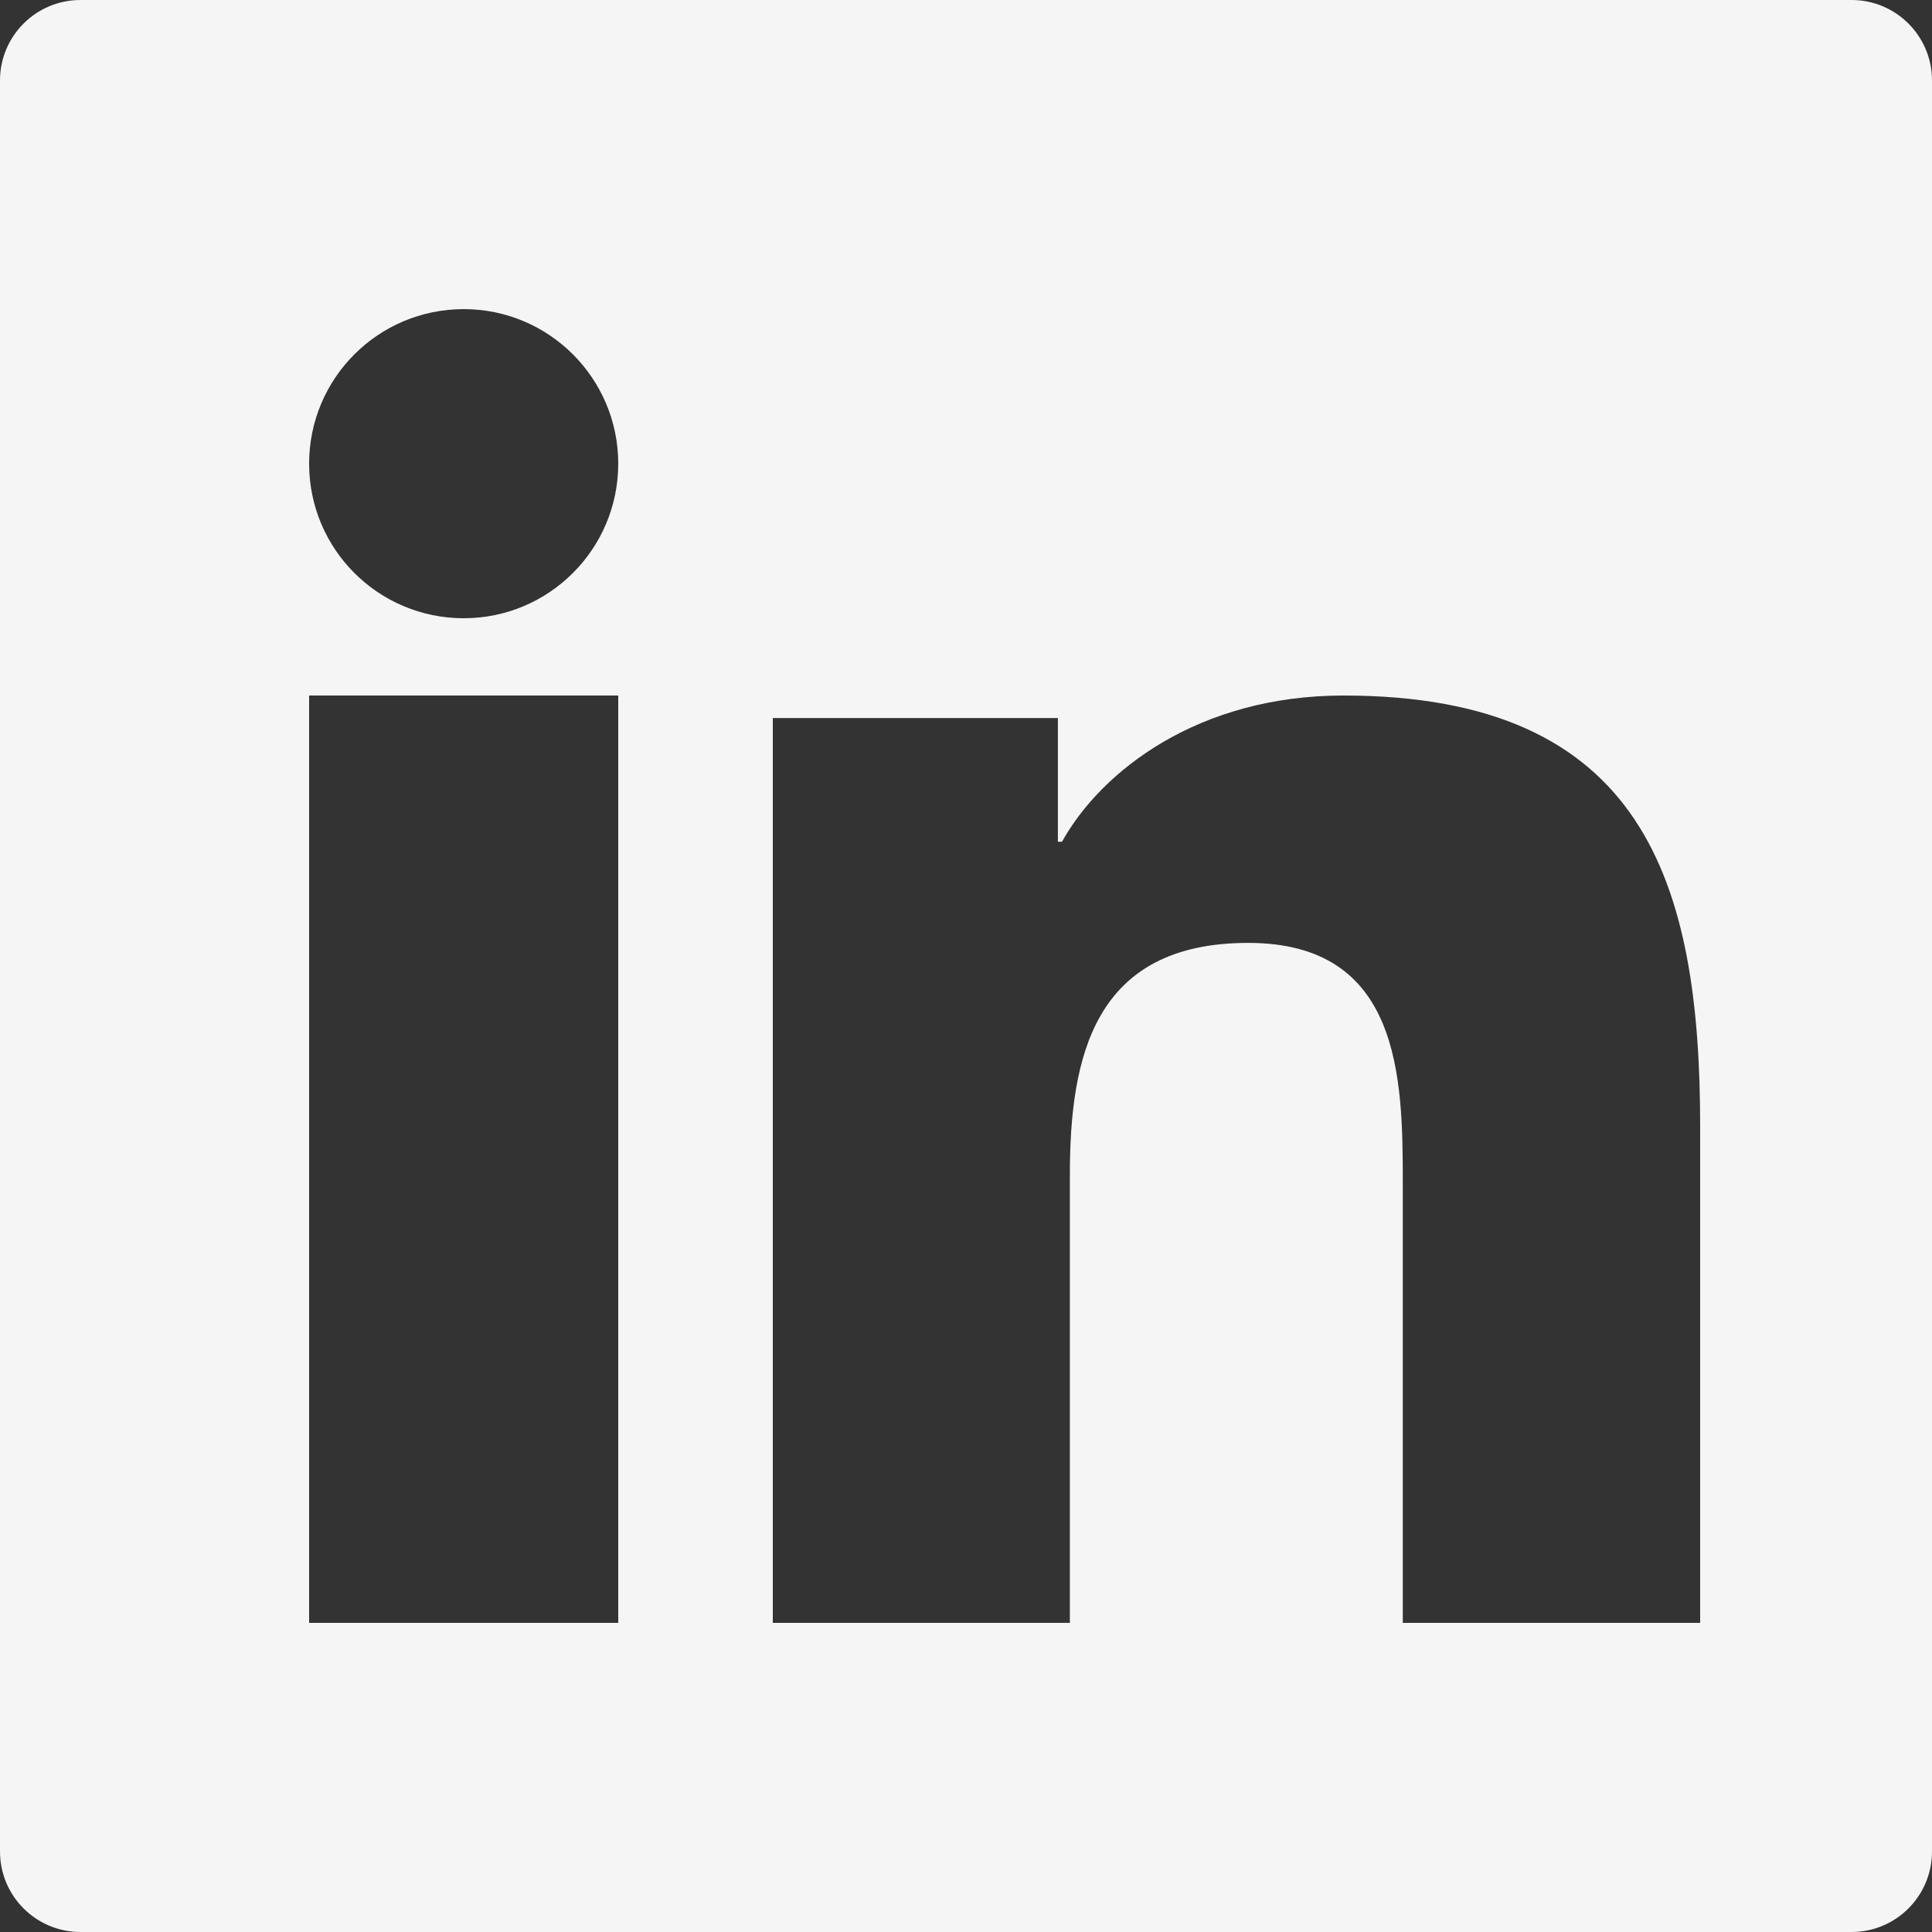<?xml version="1.0" encoding="UTF-8"?>
<svg width="25px" height="25px" viewBox="0 0 25 25" version="1.1" xmlns="http://www.w3.org/2000/svg" xmlns:xlink="http://www.w3.org/1999/xlink">
    <rect x="0" y="0" width="25" height="25" fill="#333333" stroke="none"/>
    <!-- Generator: sketchtool 63.1 (101010) - https://sketch.com -->
    <title>A3A52E7E-500A-4CAC-A41A-F1FCEEE6747E</title>
    <desc>Created with sketchtool.</desc>
    <g id="Page-1" stroke="none" stroke-width="1" fill="none" fill-rule="evenodd">
        <g id="Desktop-HD-Home-1920" transform="translate(-1329, -6376)" fill="#F5F5F5">
            <path d="M1351,6397 L1347.152,6397 L1347.152,6391.306 C1347.152,6389.948 1347.127,6388.201 1345.152,6388.201 C1343.15,6388.201 1342.844,6389.681 1342.844,6391.209 L1342.844,6397 L1339,6397 L1339,6385.291 L1342.689,6385.291 L1342.689,6386.892 L1342.742,6386.892 C1343.255,6385.971 1344.511,6385 1346.383,6385 C1350.28,6385 1351,6387.425 1351,6390.578 L1351,6397 Z M1335.001,6384 C1333.893,6384 1333,6383.104 1333,6382 C1333,6380.896 1333.893,6380 1335.001,6380 C1336.104,6380 1337,6380.896 1337,6382 C1337,6383.104 1336.104,6384 1335.001,6384 L1335.001,6384 Z M1337,6397 L1333,6397 L1333,6385 L1337,6385 L1337,6397 Z M1352.959,6376 L1330.042,6376 C1329.466,6376 1329,6376.466 1329,6377.041 L1329,6399.958 C1329,6400.534 1329.466,6401 1330.042,6401 L1352.959,6401 C1353.534,6401 1354,6400.534 1354,6399.958 L1354,6377.041 C1354,6376.466 1353.534,6376 1352.959,6376 L1352.959,6376 Z" id="Fill-33"></path>
        </g>
    </g>
</svg>